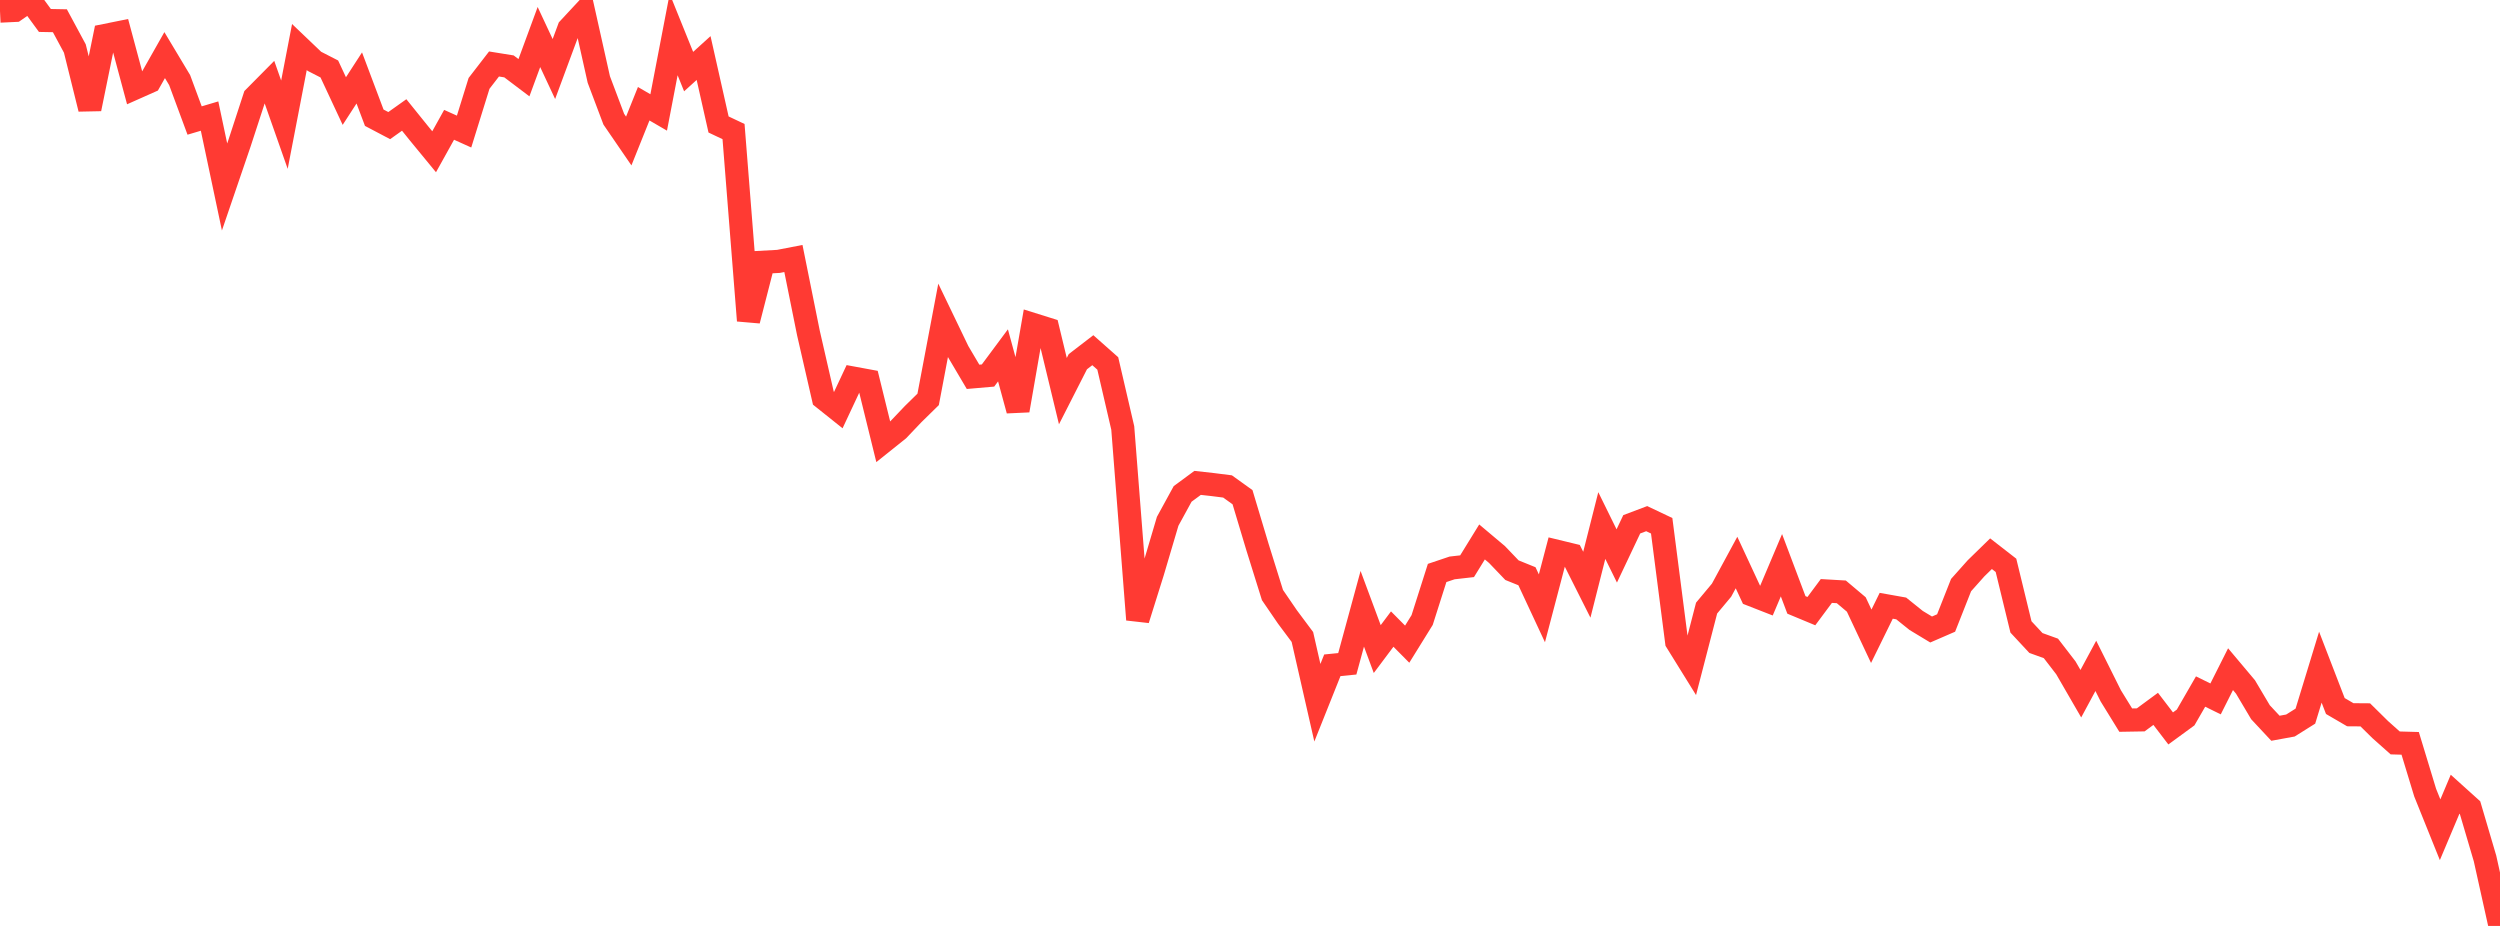 <?xml version="1.0" standalone="no"?>
<!DOCTYPE svg PUBLIC "-//W3C//DTD SVG 1.1//EN" "http://www.w3.org/Graphics/SVG/1.1/DTD/svg11.dtd">

<svg width="135" height="50" viewBox="0 0 135 50" preserveAspectRatio="none" 
  xmlns="http://www.w3.org/2000/svg"
  xmlns:xlink="http://www.w3.org/1999/xlink">


<polyline points="0.0, 0.599 0.808, 0.561 1.617, 0.0 2.425, 1.105 3.234, 1.12 4.042, 2.62 4.85, 5.879 5.659, 1.918 6.467, 1.755 7.275, 4.763 8.084, 4.403 8.892, 2.976 9.701, 4.326 10.509, 6.508 11.317, 6.268 12.126, 10.097 12.934, 7.731 13.743, 5.252 14.551, 4.436 15.359, 6.733 16.168, 2.539 16.976, 3.31 17.784, 3.725 18.593, 5.457 19.401, 4.209 20.21, 6.357 21.018, 6.783 21.826, 6.208 22.635, 7.212 23.443, 8.195 24.251, 6.74 25.06, 7.105 25.868, 4.503 26.677, 3.455 27.485, 3.585 28.293, 4.196 29.102, 2 29.91, 3.728 30.719, 1.543 31.527, 0.674 32.335, 4.291 33.144, 6.436 33.952, 7.615 34.76, 5.602 35.569, 6.072 36.377, 1.865 37.186, 3.866 37.994, 3.134 38.802, 6.722 39.611, 7.105 40.419, 17.312 41.228, 14.159 42.036, 14.115 42.844, 13.959 43.653, 17.973 44.461, 21.499 45.269, 22.144 46.078, 20.418 46.886, 20.567 47.695, 23.855 48.503, 23.209 49.311, 22.36 50.12, 21.567 50.928, 17.299 51.737, 18.98 52.545, 20.348 53.353, 20.278 54.162, 19.189 54.97, 22.162 55.778, 17.52 56.587, 17.773 57.395, 21.121 58.204, 19.532 59.012, 18.911 59.82, 19.626 60.629, 23.111 61.437, 33.459 62.246, 30.879 63.054, 28.15 63.862, 26.672 64.671, 26.076 65.479, 26.166 66.287, 26.268 67.096, 26.849 67.904, 29.542 68.713, 32.133 69.521, 33.314 70.329, 34.397 71.138, 37.948 71.946, 35.926 72.754, 35.845 73.563, 32.874 74.371, 35.05 75.18, 33.97 75.988, 34.785 76.796, 33.481 77.605, 30.94 78.413, 30.668 79.222, 30.576 80.03, 29.265 80.838, 29.945 81.647, 30.79 82.455, 31.117 83.263, 32.849 84.072, 29.77 84.88, 29.966 85.689, 31.575 86.497, 28.379 87.305, 30.021 88.114, 28.312 88.922, 28.007 89.731, 28.391 90.539, 34.659 91.347, 35.962 92.156, 32.837 92.964, 31.869 93.772, 30.377 94.581, 32.117 95.389, 32.433 96.198, 30.522 97.006, 32.665 97.814, 33.001 98.623, 31.913 99.431, 31.96 100.24, 32.642 101.048, 34.358 101.856, 32.712 102.665, 32.856 103.473, 33.505 104.281, 33.993 105.09, 33.642 105.898, 31.595 106.707, 30.688 107.515, 29.9 108.323, 30.528 109.132, 33.854 109.94, 34.722 110.749, 35.014 111.557, 36.063 112.365, 37.46 113.174, 35.957 113.982, 37.576 114.79, 38.887 115.599, 38.873 116.407, 38.278 117.216, 39.335 118.024, 38.744 118.832, 37.343 119.641, 37.741 120.449, 36.135 121.257, 37.096 122.066, 38.46 122.874, 39.326 123.683, 39.178 124.491, 38.671 125.299, 36.027 126.108, 38.125 126.916, 38.596 127.725, 38.602 128.533, 39.399 129.341, 40.118 130.15, 40.141 130.958, 42.8 131.766, 44.807 132.575, 42.888 133.383, 43.616 134.192, 46.36 135.0, 50.0" fill="none" stroke="#ff3a33" stroke-width="1.25"/>

</svg>